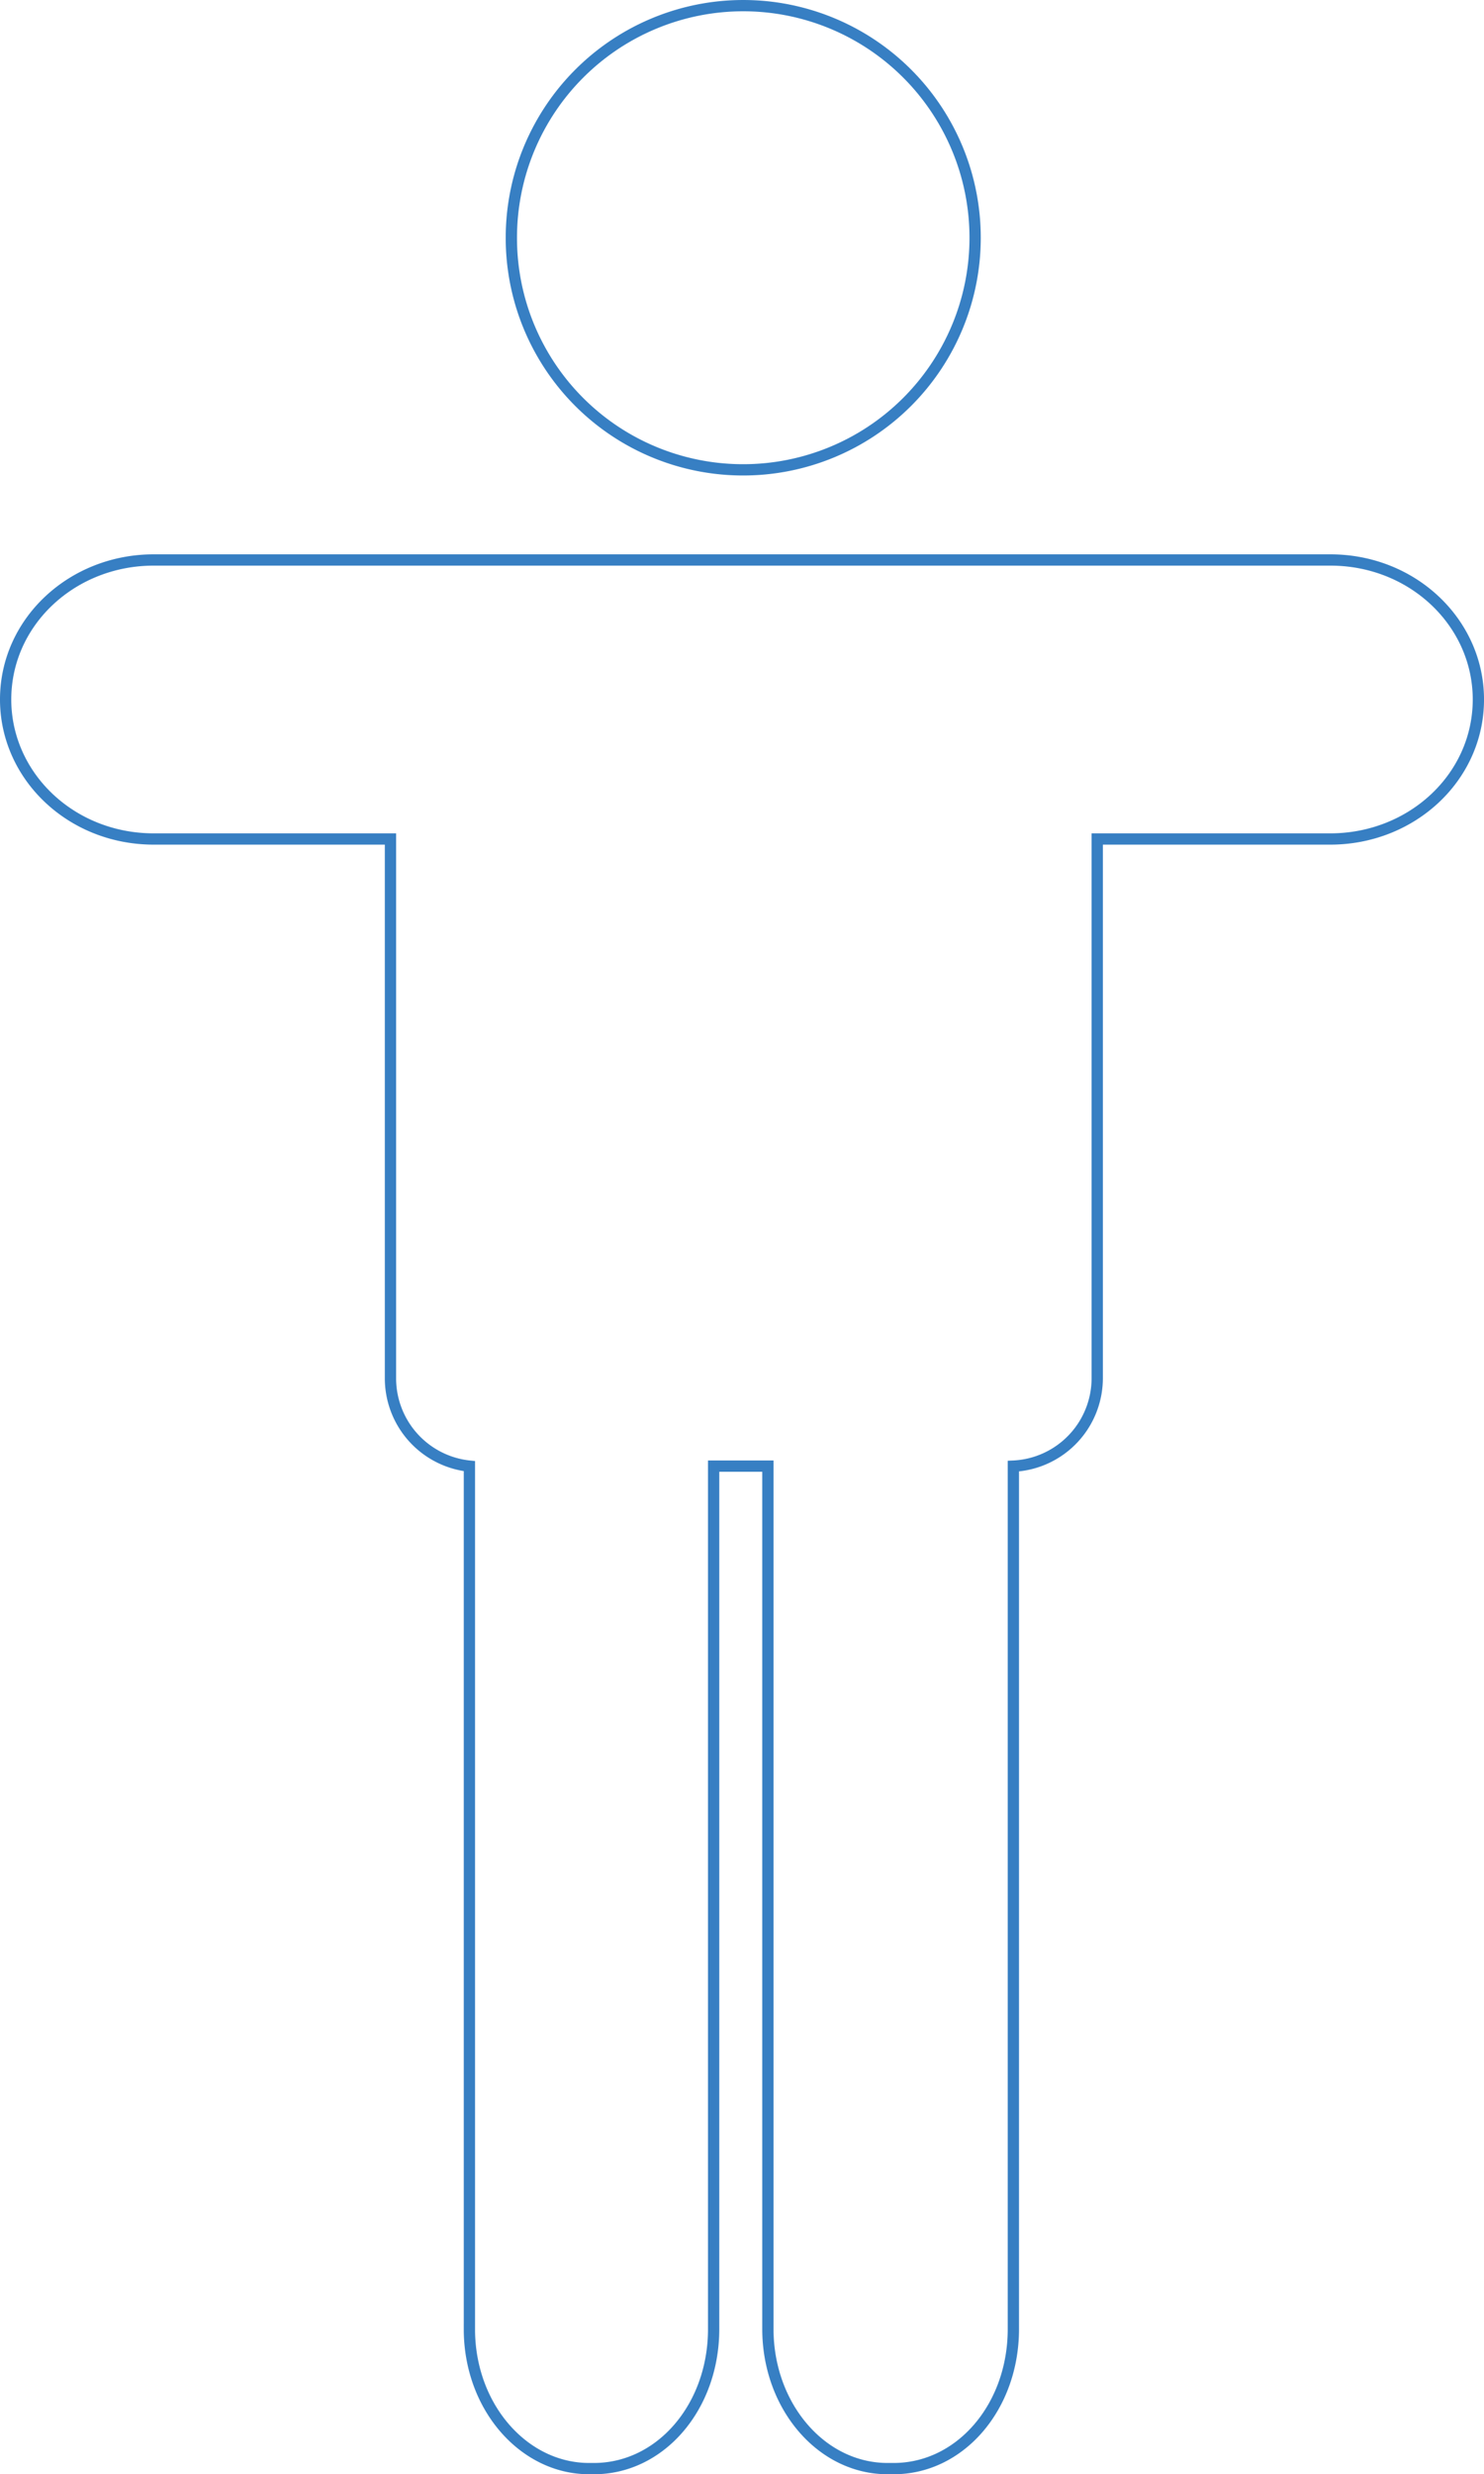 <svg xmlns="http://www.w3.org/2000/svg" width="450.156" height="749.855" viewBox="0 0 450.156 749.855">
  <g id="Gruppe_898" data-name="Gruppe 898" transform="translate(-1440.048 -688.805)">
    <path id="Pfad_282" data-name="Pfad 282" d="M144.7,71.041a70.34,70.34,0,1,1,70.341,70.341A70.259,70.259,0,0,1,144.7,71.041Z" transform="translate(1450.461 689.815)" fill="none" stroke="#377fc3" stroke-width="3.42"/>
    <path id="Pfad_283" data-name="Pfad 283" d="M244.381,581.761V320.228a26.76,26.76,0,0,1-23.946-26.565v-163.5H148.6c-25.068,0-44.9-19.082-44.9-42.279,0-23.572,20.2-42.279,44.9-42.279h356.94c25.068,0,44.9,19.082,44.9,42.279,0,23.572-20.2,42.279-44.9,42.279H434.824v163.5a26.7,26.7,0,0,1-25.442,26.565V581.761c0,23.572-16.088,42.279-36.293,42.279h-1.871c-20.2,0-36.293-19.082-36.293-42.279V320.228H318.463V581.761c0,23.572-16.089,42.279-36.293,42.279h-1.5c-19.83,0-36.293-18.708-36.293-42.279Z" transform="translate(1338.058 812.909)" fill="none" stroke="#377fc3" stroke-width="3.42"/>
  </g>
</svg>
